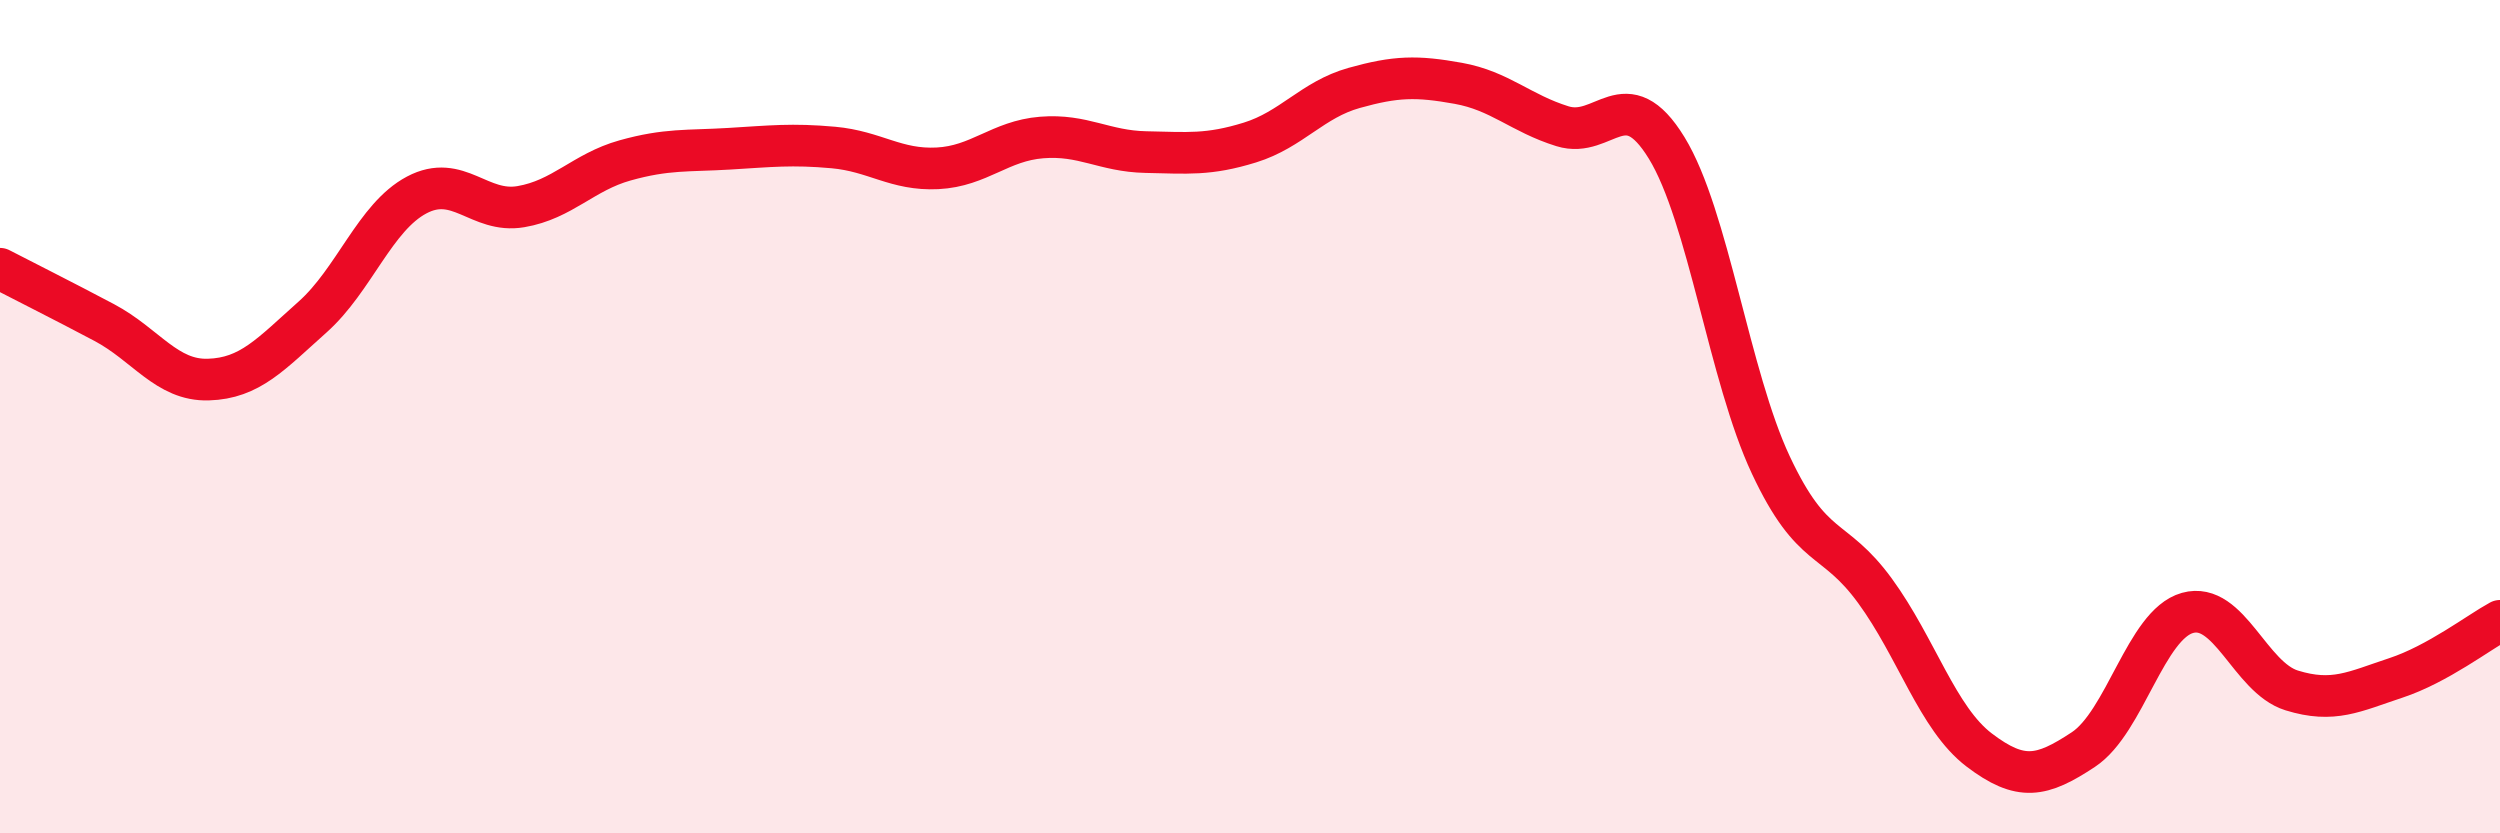 
    <svg width="60" height="20" viewBox="0 0 60 20" xmlns="http://www.w3.org/2000/svg">
      <path
        d="M 0,6.45 C 0.5,6.71 1.5,7.21 2.5,7.74 C 3.5,8.27 4,9.14 5,9.11 C 6,9.08 6.5,8.5 7.5,7.61 C 8.5,6.72 9,5.21 10,4.68 C 11,4.15 11.5,5.13 12.5,4.96 C 13.5,4.79 14,4.13 15,3.85 C 16,3.57 16.5,3.63 17.5,3.57 C 18.5,3.51 19,3.45 20,3.54 C 21,3.63 21.5,4.09 22.5,4.04 C 23.5,3.99 24,3.38 25,3.3 C 26,3.22 26.5,3.63 27.5,3.65 C 28.5,3.67 29,3.73 30,3.42 C 31,3.11 31.5,2.39 32.5,2.11 C 33.5,1.83 34,1.82 35,2 C 36,2.18 36.5,2.72 37.5,3.03 C 38.5,3.34 39,1.92 40,3.55 C 41,5.18 41.5,9.03 42.5,11.16 C 43.5,13.29 44,12.81 45,14.18 C 46,15.55 46.5,17.24 47.5,18 C 48.5,18.76 49,18.65 50,17.99 C 51,17.33 51.5,14.99 52.5,14.71 C 53.5,14.43 54,16.26 55,16.57 C 56,16.88 56.5,16.6 57.5,16.27 C 58.5,15.94 59.5,15.17 60,14.9L60 20L0 20Z"
        fill="#EB0A25"
        opacity="0.1"
        stroke-linecap="round"
        stroke-linejoin="round"
      />
      <path
        d="M 0,6.45 C 0.5,6.71 1.5,7.21 2.5,7.74 C 3.5,8.27 4,9.14 5,9.11 C 6,9.08 6.5,8.5 7.5,7.61 C 8.5,6.72 9,5.21 10,4.68 C 11,4.15 11.5,5.13 12.5,4.96 C 13.5,4.79 14,4.13 15,3.85 C 16,3.57 16.5,3.63 17.5,3.57 C 18.5,3.51 19,3.45 20,3.54 C 21,3.63 21.5,4.09 22.5,4.04 C 23.5,3.99 24,3.38 25,3.3 C 26,3.22 26.5,3.63 27.5,3.65 C 28.5,3.67 29,3.73 30,3.42 C 31,3.11 31.5,2.39 32.5,2.11 C 33.5,1.83 34,1.82 35,2 C 36,2.18 36.5,2.72 37.5,3.03 C 38.5,3.34 39,1.92 40,3.55 C 41,5.18 41.5,9.03 42.5,11.16 C 43.5,13.29 44,12.81 45,14.18 C 46,15.55 46.5,17.24 47.5,18 C 48.5,18.76 49,18.65 50,17.99 C 51,17.33 51.5,14.99 52.5,14.71 C 53.5,14.43 54,16.26 55,16.57 C 56,16.88 56.5,16.6 57.5,16.27 C 58.5,15.94 59.5,15.17 60,14.9"
        stroke="#EB0A25"
        stroke-width="1"
        fill="none"
        stroke-linecap="round"
        stroke-linejoin="round"
      />
    </svg>
  